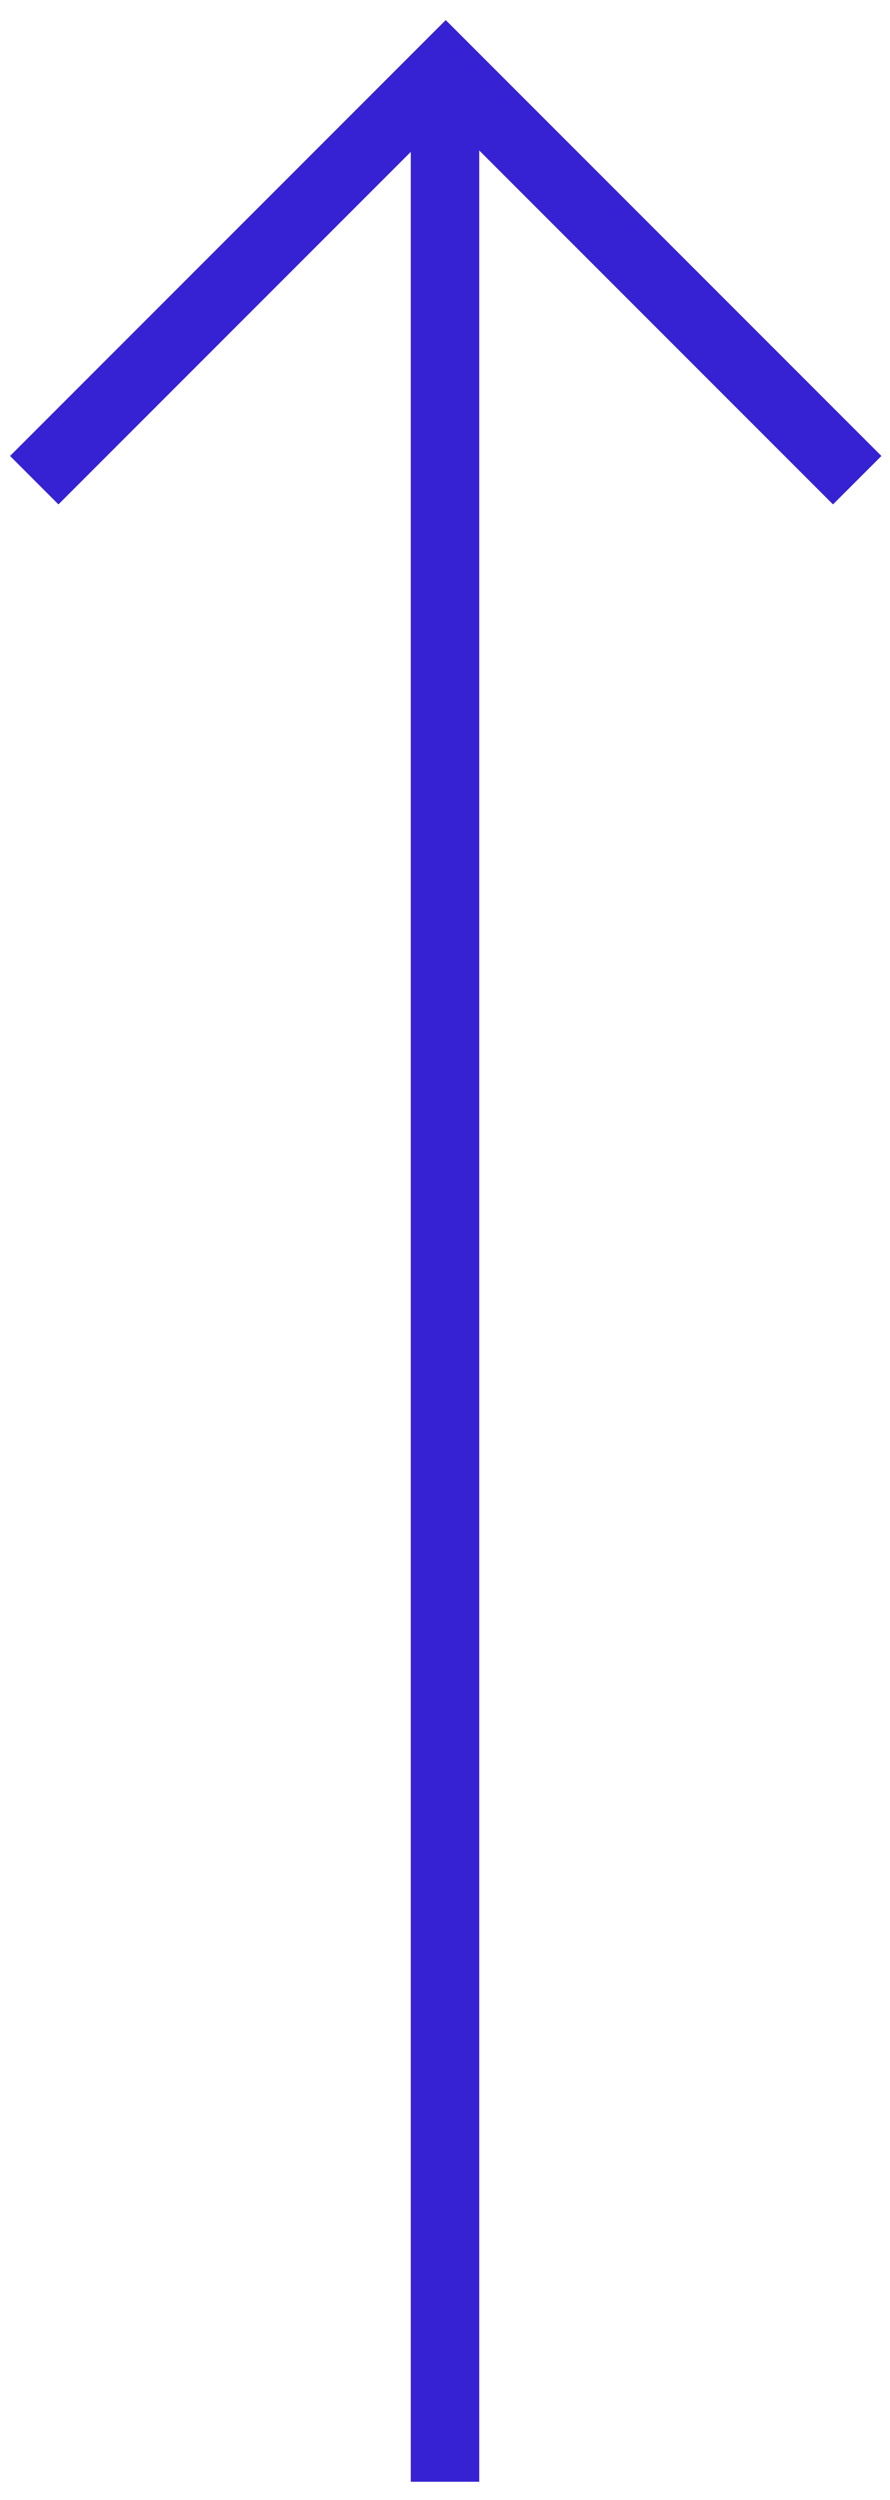 <?xml version="1.0" encoding="utf-8"?>
<svg xmlns="http://www.w3.org/2000/svg" xmlns:xlink="http://www.w3.org/1999/xlink" width="26px" height="73px" viewBox="0 0 26 73" version="1.1">
    
    <title>Scroll to top</title>
    <desc>Created with Sketch.</desc>
    <g id="Page-1" stroke="none" stroke-width="1" fill="none" fill-rule="evenodd">
        <g id="Desktop" transform="translate(-1032, -1299)" stroke="#3722D3" stroke-width="2">
            <g id="Scroll-to-top" transform="translate(1032.521, 1301)">
                <polyline id="Rectangle" points="21 3.521 21 20.521 4 20.521" transform="translate(12.5, 12.021) rotate(-135) translate(-12.5, -12.021)"/>
                <path d="M12.479,0 L12.479,70.465" id="Path"/>
            </g>
        </g>
    </g>
</svg>